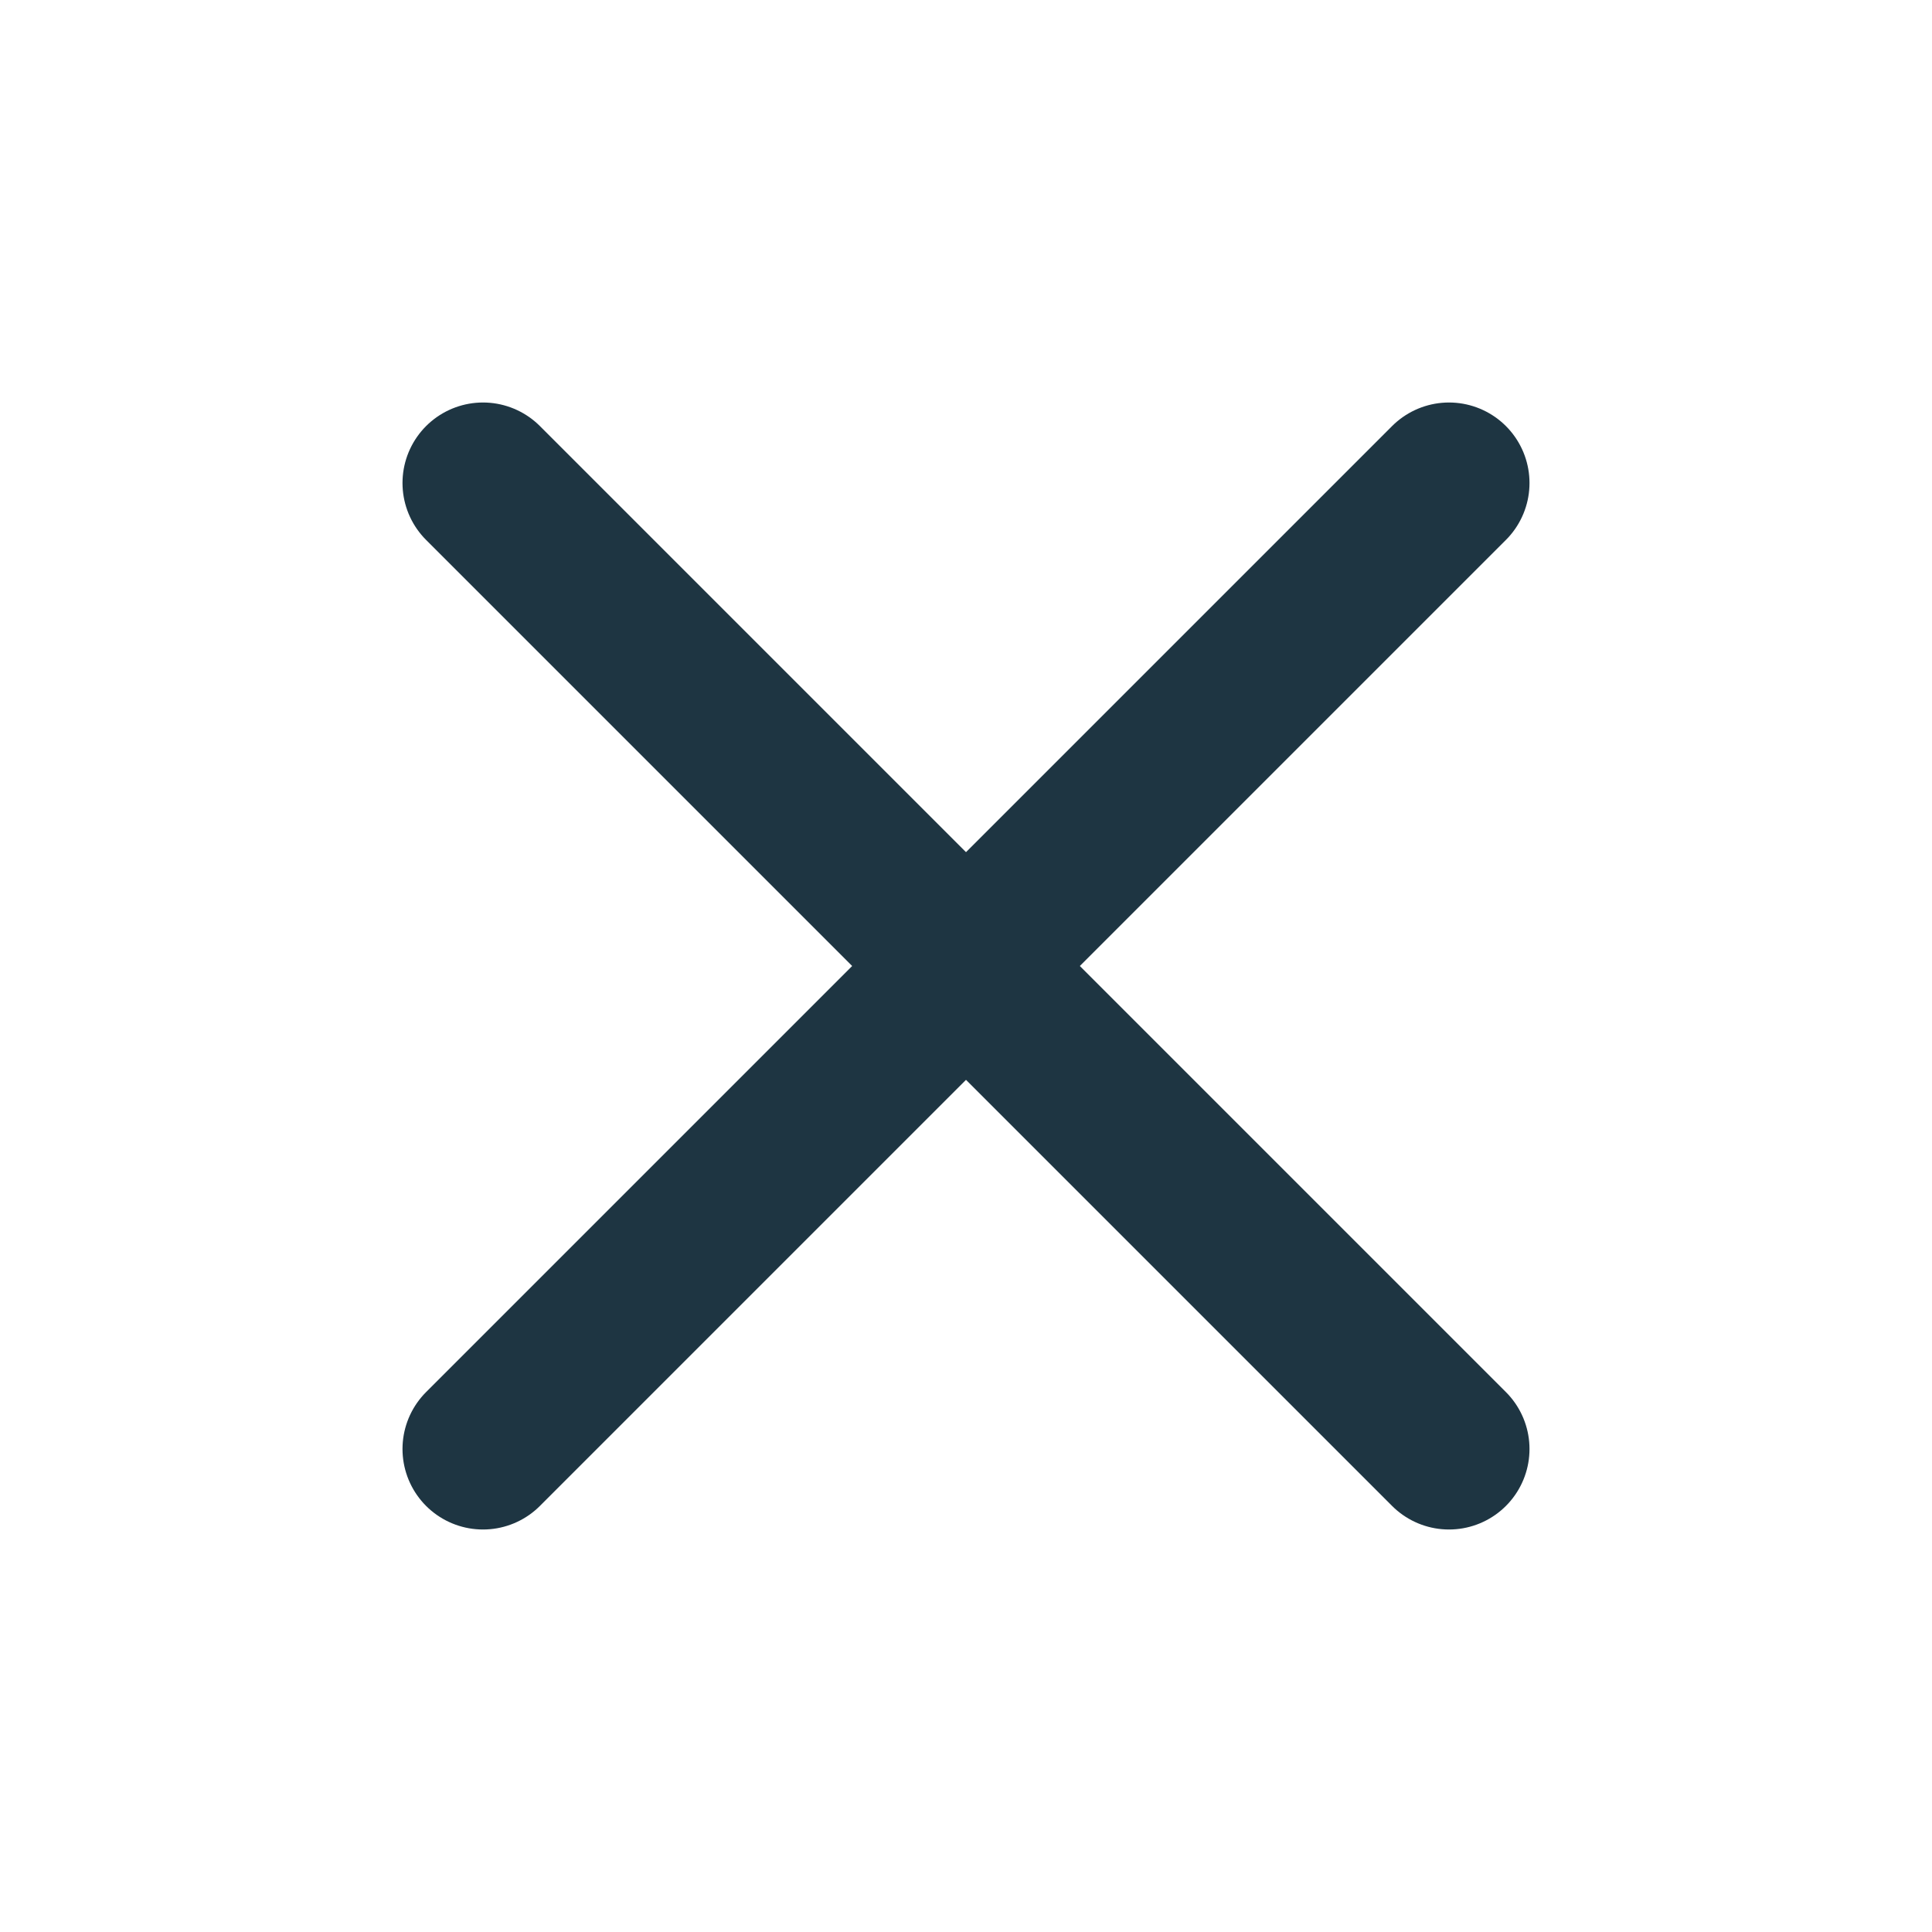 <svg width="24" height="24" viewBox="0 0 24 24" fill="none" xmlns="http://www.w3.org/2000/svg">
<path d="M18 6L6 18" stroke="#1E3542" stroke-width="2" stroke-linecap="round" stroke-linejoin="round"/>
<path d="M6 6L18 18" stroke="#1E3542" stroke-width="2" stroke-linecap="round" stroke-linejoin="round"/>
</svg>
